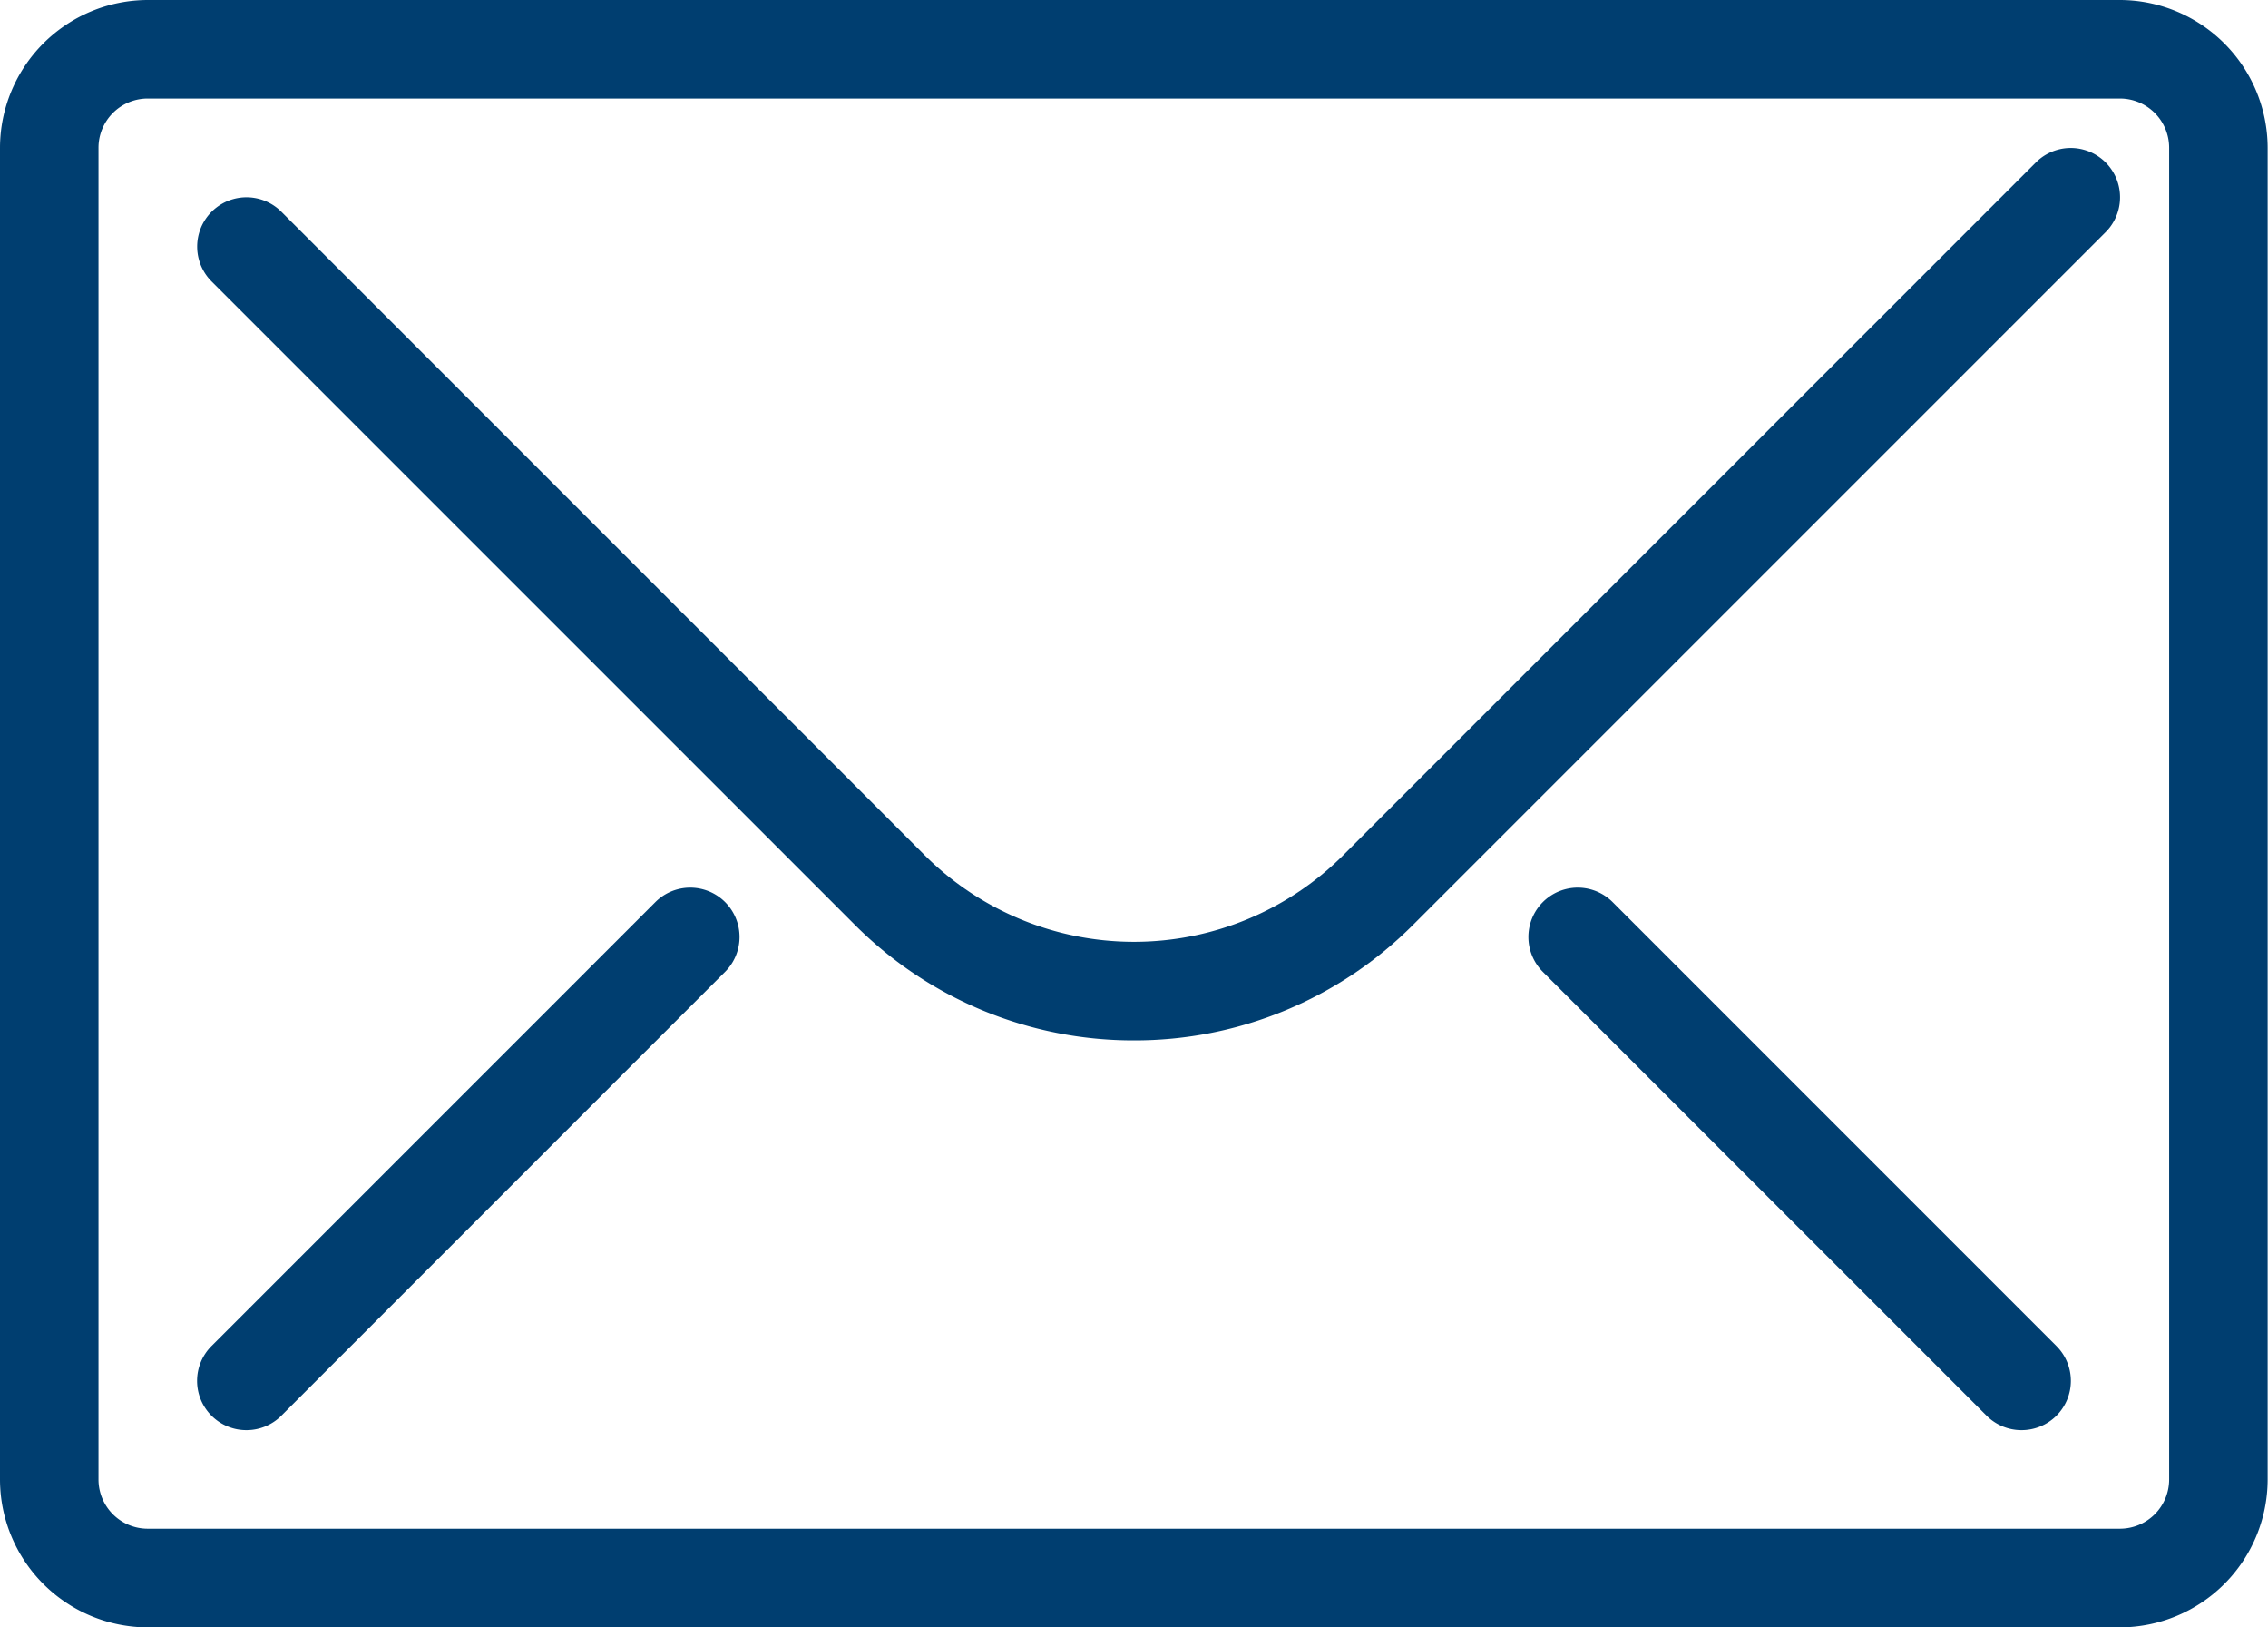 <svg id="Group_5401" data-name="Group 5401" xmlns="http://www.w3.org/2000/svg" width="64.471" height="46.25" viewBox="0 0 64.471 46.25">
  <path id="パス_12448" data-name="パス 12448" d="M269.266,102.25H213.2a4.209,4.209,0,0,1-4.2-4.2V60.2a4.209,4.209,0,0,1,4.2-4.2h56.061a4.209,4.209,0,0,1,4.2,4.2V98.046A4.209,4.209,0,0,1,269.266,102.25ZM213.2,58.8a1.4,1.4,0,0,0-1.4,1.4V98.046a1.4,1.4,0,0,0,1.4,1.4h56.061a1.4,1.4,0,0,0,1.4-1.4V60.2a1.4,1.4,0,0,0-1.4-1.4Z" transform="translate(-209 -56)" fill="#003e70"/>
  <path id="パス_12449" data-name="パス 12449" d="M239.629,84.363a11.178,11.178,0,0,1-7.929-3.279l-18.29-18.29a1.4,1.4,0,1,1,1.982-1.982l18.29,18.29a8.419,8.419,0,0,0,11.893,0l19.692-19.691a1.4,1.4,0,0,1,1.982,1.982L247.558,81.084A11.178,11.178,0,0,1,239.629,84.363Z" transform="translate(-207.394 -54.795)" fill="#003e70"/>
  <path id="線_638" data-name="線 638" d="M.4,14.417A1.4,1.4,0,0,1-.59,12.024L12.024-.59a1.4,1.4,0,0,1,1.982,1.982L1.393,14.006A1.4,1.4,0,0,1,.4,14.417Z" transform="translate(6.606 26.227)" fill="#003e70"/>
  <path id="線_639" data-name="線 639" d="M13.015,14.417a1.4,1.4,0,0,1-.991-.41L-.59,1.393A1.4,1.4,0,0,1,1.393-.59L14.006,12.024a1.4,1.4,0,0,1-.991,2.393Z" transform="translate(44.448 26.227)" fill="#003e70"/>
</svg>
